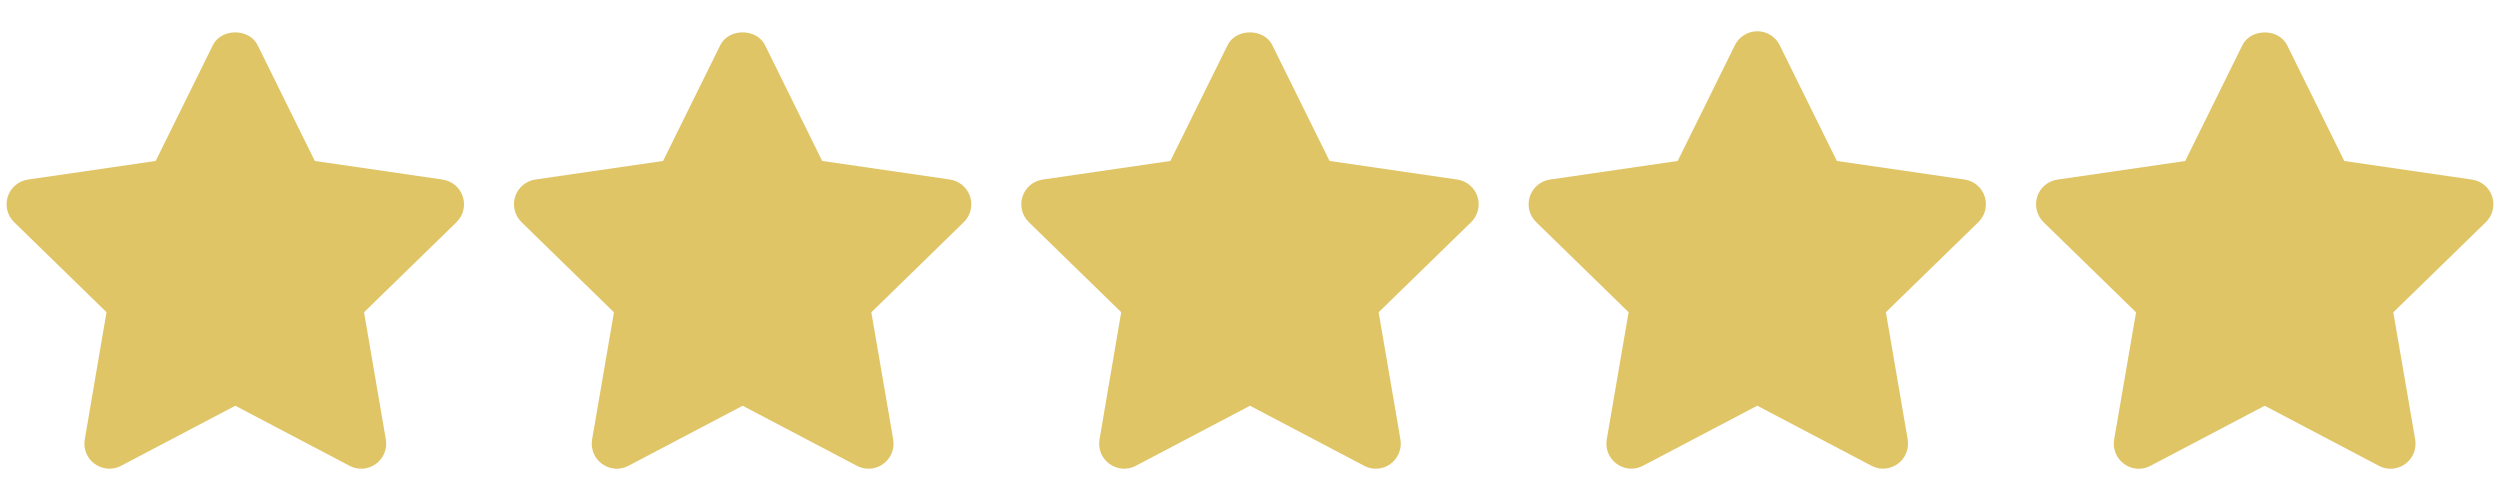 <svg width="50" height="10" viewBox="0 0 50 10" fill="none" xmlns="http://www.w3.org/2000/svg">
<g clip-path="url(#clip0_755_64)">
<path d="M18.998 3.59L16.444 3.219L15.301 0.904C15.133 0.562 14.572 0.562 14.405 0.904L13.262 3.219L10.708 3.59C10.52 3.617 10.363 3.749 10.304 3.93C10.245 4.111 10.294 4.31 10.43 4.443L12.279 6.246L11.842 8.789C11.81 8.977 11.887 9.167 12.041 9.278C12.195 9.39 12.4 9.406 12.568 9.316L14.853 8.115L17.138 9.316C17.211 9.355 17.291 9.374 17.371 9.374C17.475 9.374 17.578 9.342 17.665 9.278C17.819 9.167 17.896 8.976 17.864 8.789L17.427 6.246L19.276 4.443C19.412 4.31 19.461 4.111 19.402 3.93C19.342 3.75 19.186 3.618 18.998 3.59Z" fill="#E0C567"/>
<path d="M8.851 3.591L6.296 3.219L5.153 0.904C4.985 0.562 4.424 0.562 4.257 0.904L3.114 3.219L0.56 3.591C0.372 3.618 0.215 3.75 0.156 3.931C0.097 4.112 0.146 4.31 0.282 4.443L2.13 6.244L1.695 8.79C1.663 8.978 1.74 9.167 1.894 9.278C2.049 9.39 2.253 9.406 2.421 9.316L4.706 8.115L6.991 9.316C7.064 9.355 7.144 9.374 7.224 9.374C7.328 9.374 7.431 9.342 7.518 9.278C7.672 9.167 7.749 8.977 7.717 8.79L7.281 6.245L9.13 4.444C9.266 4.311 9.315 4.112 9.256 3.931C9.197 3.75 9.04 3.619 8.851 3.591Z" fill="#E0C567"/>
<path d="M49.844 3.932C49.785 3.751 49.629 3.619 49.441 3.592L46.886 3.22L45.743 0.905C45.575 0.563 45.014 0.563 44.847 0.905L43.704 3.22L41.148 3.592C40.96 3.619 40.803 3.751 40.745 3.932C40.687 4.113 40.735 4.312 40.872 4.445L42.721 6.246L42.283 8.79C42.251 8.978 42.328 9.168 42.482 9.279C42.569 9.342 42.672 9.375 42.776 9.375C42.856 9.375 42.935 9.356 43.008 9.317L45.294 8.115L47.579 9.317C47.747 9.407 47.951 9.391 48.105 9.279C48.259 9.168 48.336 8.977 48.304 8.79L47.866 6.246L49.715 4.445C49.854 4.312 49.902 4.113 49.844 3.932Z" fill="#E0C567"/>
<path d="M39.293 3.591L36.737 3.219L35.594 0.904C35.51 0.733 35.336 0.625 35.146 0.625C34.956 0.625 34.782 0.733 34.698 0.904L33.554 3.219L31 3.591C30.812 3.618 30.655 3.75 30.597 3.931C30.538 4.112 30.587 4.31 30.724 4.443L32.572 6.244L32.135 8.789C32.103 8.977 32.18 9.166 32.334 9.277C32.421 9.34 32.524 9.373 32.628 9.373C32.708 9.373 32.787 9.354 32.86 9.315L35.145 8.114L37.429 9.315C37.597 9.405 37.801 9.389 37.955 9.277C38.108 9.166 38.186 8.976 38.154 8.789L37.718 6.244L39.567 4.443C39.704 4.31 39.753 4.111 39.694 3.93C39.635 3.749 39.481 3.619 39.293 3.591Z" fill="#E0C567"/>
<path d="M29.146 3.591L26.591 3.219L25.447 0.904C25.279 0.562 24.718 0.562 24.551 0.904L23.408 3.219L20.854 3.591C20.666 3.618 20.509 3.75 20.45 3.931C20.391 4.112 20.44 4.31 20.576 4.443L22.424 6.244L21.99 8.79C21.958 8.978 22.035 9.167 22.189 9.278C22.344 9.39 22.548 9.406 22.716 9.316L25 8.115L27.284 9.316C27.357 9.355 27.436 9.374 27.516 9.374C27.62 9.374 27.723 9.342 27.81 9.278C27.963 9.167 28.041 8.977 28.009 8.79L27.573 6.245L29.422 4.444C29.559 4.311 29.608 4.112 29.549 3.931C29.49 3.75 29.334 3.619 29.146 3.591Z" fill="#E0C567"/>
</g>
<defs>
<clipPath id="clip0_755_64">
<rect width="50" height="10" fill="white"/>
</clipPath>
</defs>
</svg>
